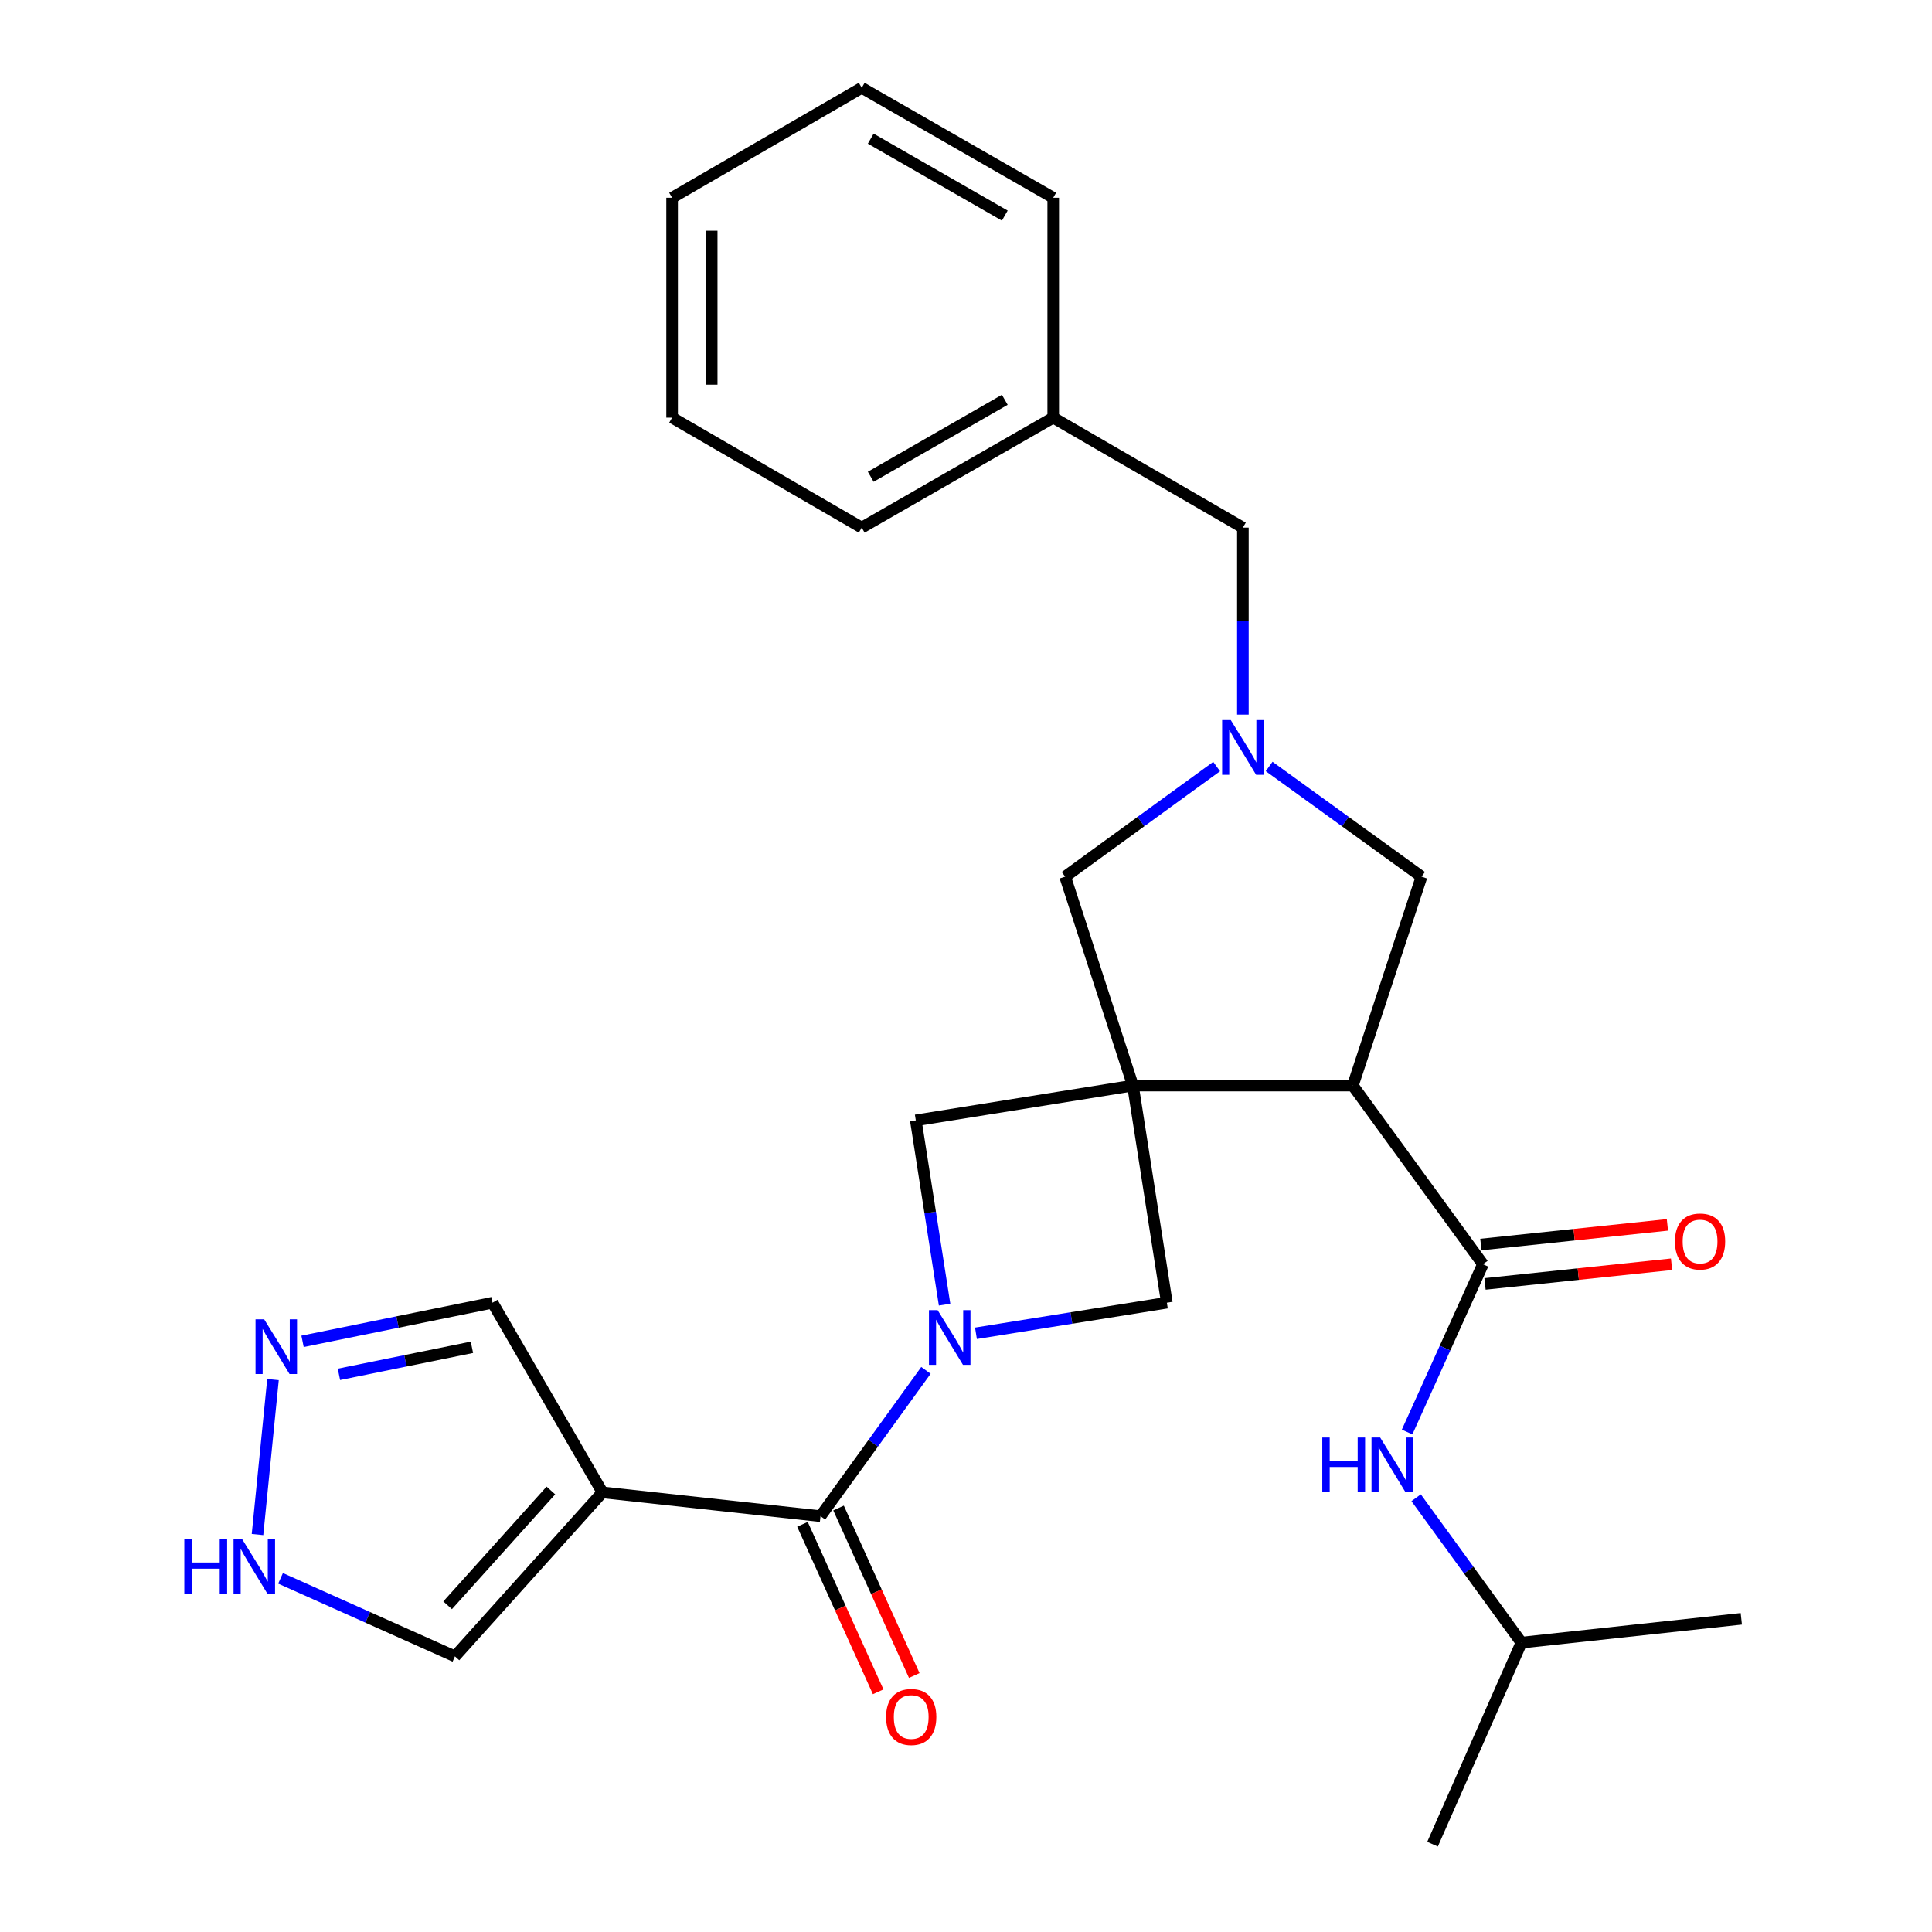 <?xml version='1.0' encoding='iso-8859-1'?>
<svg version='1.1' baseProfile='full'
              xmlns='http://www.w3.org/2000/svg'
                      xmlns:rdkit='http://www.rdkit.org/xml'
                      xmlns:xlink='http://www.w3.org/1999/xlink'
                  xml:space='preserve'
width='1000px' height='1000px' viewBox='0 0 1000 1000'>
<!-- END OF HEADER -->
<rect style='opacity:1.0;fill:#FFFFFF;stroke:none' width='1000' height='1000' x='0' y='0'> </rect>
<path class='bond-1' d='M 586.402,561.888 L 700.227,561.888' style='fill:none;fill-rule:evenodd;stroke:#000000;stroke-width:6px;stroke-linecap:butt;stroke-linejoin:miter;stroke-opacity:1' />
<path class='bond-6' d='M 586.402,561.888 L 603.961,674.278' style='fill:none;fill-rule:evenodd;stroke:#000000;stroke-width:6px;stroke-linecap:butt;stroke-linejoin:miter;stroke-opacity:1' />
<path class='bond-7' d='M 586.402,561.888 L 474.024,579.902' style='fill:none;fill-rule:evenodd;stroke:#000000;stroke-width:6px;stroke-linecap:butt;stroke-linejoin:miter;stroke-opacity:1' />
<path class='bond-8' d='M 586.402,561.888 L 551.319,453.769' style='fill:none;fill-rule:evenodd;stroke:#000000;stroke-width:6px;stroke-linecap:butt;stroke-linejoin:miter;stroke-opacity:1' />
<path class='bond-0' d='M 488.917,675.288 L 481.471,627.595' style='fill:none;fill-rule:evenodd;stroke:#0000FF;stroke-width:6px;stroke-linecap:butt;stroke-linejoin:miter;stroke-opacity:1' />
<path class='bond-0' d='M 481.471,627.595 L 474.024,579.902' style='fill:none;fill-rule:evenodd;stroke:#000000;stroke-width:6px;stroke-linecap:butt;stroke-linejoin:miter;stroke-opacity:1' />
<path class='bond-2' d='M 479.268,709.305 L 451.982,747.035' style='fill:none;fill-rule:evenodd;stroke:#0000FF;stroke-width:6px;stroke-linecap:butt;stroke-linejoin:miter;stroke-opacity:1' />
<path class='bond-2' d='M 451.982,747.035 L 424.696,784.766' style='fill:none;fill-rule:evenodd;stroke:#000000;stroke-width:6px;stroke-linecap:butt;stroke-linejoin:miter;stroke-opacity:1' />
<path class='bond-27' d='M 505.157,690.114 L 554.559,682.196' style='fill:none;fill-rule:evenodd;stroke:#0000FF;stroke-width:6px;stroke-linecap:butt;stroke-linejoin:miter;stroke-opacity:1' />
<path class='bond-27' d='M 554.559,682.196 L 603.961,674.278' style='fill:none;fill-rule:evenodd;stroke:#000000;stroke-width:6px;stroke-linecap:butt;stroke-linejoin:miter;stroke-opacity:1' />
<path class='bond-3' d='M 700.227,561.888 L 767.569,654.362' style='fill:none;fill-rule:evenodd;stroke:#000000;stroke-width:6px;stroke-linecap:butt;stroke-linejoin:miter;stroke-opacity:1' />
<path class='bond-10' d='M 700.227,561.888 L 735.788,453.769' style='fill:none;fill-rule:evenodd;stroke:#000000;stroke-width:6px;stroke-linecap:butt;stroke-linejoin:miter;stroke-opacity:1' />
<path class='bond-4' d='M 424.696,784.766 L 311.828,772.445' style='fill:none;fill-rule:evenodd;stroke:#000000;stroke-width:6px;stroke-linecap:butt;stroke-linejoin:miter;stroke-opacity:1' />
<path class='bond-16' d='M 415.357,788.987 L 434.951,832.332' style='fill:none;fill-rule:evenodd;stroke:#000000;stroke-width:6px;stroke-linecap:butt;stroke-linejoin:miter;stroke-opacity:1' />
<path class='bond-16' d='M 434.951,832.332 L 454.545,875.678' style='fill:none;fill-rule:evenodd;stroke:#FF0000;stroke-width:6px;stroke-linecap:butt;stroke-linejoin:miter;stroke-opacity:1' />
<path class='bond-16' d='M 434.034,780.544 L 453.628,823.89' style='fill:none;fill-rule:evenodd;stroke:#000000;stroke-width:6px;stroke-linecap:butt;stroke-linejoin:miter;stroke-opacity:1' />
<path class='bond-16' d='M 453.628,823.89 L 473.222,867.235' style='fill:none;fill-rule:evenodd;stroke:#FF0000;stroke-width:6px;stroke-linecap:butt;stroke-linejoin:miter;stroke-opacity:1' />
<path class='bond-11' d='M 767.569,654.362 L 747.944,697.788' style='fill:none;fill-rule:evenodd;stroke:#000000;stroke-width:6px;stroke-linecap:butt;stroke-linejoin:miter;stroke-opacity:1' />
<path class='bond-11' d='M 747.944,697.788 L 728.319,741.213' style='fill:none;fill-rule:evenodd;stroke:#0000FF;stroke-width:6px;stroke-linecap:butt;stroke-linejoin:miter;stroke-opacity:1' />
<path class='bond-15' d='M 768.643,664.554 L 816.92,659.466' style='fill:none;fill-rule:evenodd;stroke:#000000;stroke-width:6px;stroke-linecap:butt;stroke-linejoin:miter;stroke-opacity:1' />
<path class='bond-15' d='M 816.92,659.466 L 865.196,654.379' style='fill:none;fill-rule:evenodd;stroke:#FF0000;stroke-width:6px;stroke-linecap:butt;stroke-linejoin:miter;stroke-opacity:1' />
<path class='bond-15' d='M 766.495,644.17 L 814.772,639.083' style='fill:none;fill-rule:evenodd;stroke:#000000;stroke-width:6px;stroke-linecap:butt;stroke-linejoin:miter;stroke-opacity:1' />
<path class='bond-15' d='M 814.772,639.083 L 863.048,633.995' style='fill:none;fill-rule:evenodd;stroke:#FF0000;stroke-width:6px;stroke-linecap:butt;stroke-linejoin:miter;stroke-opacity:1' />
<path class='bond-13' d='M 311.828,772.445 L 235.479,857.335' style='fill:none;fill-rule:evenodd;stroke:#000000;stroke-width:6px;stroke-linecap:butt;stroke-linejoin:miter;stroke-opacity:1' />
<path class='bond-13' d='M 285.136,771.472 L 231.691,830.895' style='fill:none;fill-rule:evenodd;stroke:#000000;stroke-width:6px;stroke-linecap:butt;stroke-linejoin:miter;stroke-opacity:1' />
<path class='bond-14' d='M 311.828,772.445 L 254.927,674.278' style='fill:none;fill-rule:evenodd;stroke:#000000;stroke-width:6px;stroke-linecap:butt;stroke-linejoin:miter;stroke-opacity:1' />
<path class='bond-5' d='M 629.731,396.768 L 590.525,425.268' style='fill:none;fill-rule:evenodd;stroke:#0000FF;stroke-width:6px;stroke-linecap:butt;stroke-linejoin:miter;stroke-opacity:1' />
<path class='bond-5' d='M 590.525,425.268 L 551.319,453.769' style='fill:none;fill-rule:evenodd;stroke:#000000;stroke-width:6px;stroke-linecap:butt;stroke-linejoin:miter;stroke-opacity:1' />
<path class='bond-17' d='M 643.315,369.888 L 643.315,321.49' style='fill:none;fill-rule:evenodd;stroke:#0000FF;stroke-width:6px;stroke-linecap:butt;stroke-linejoin:miter;stroke-opacity:1' />
<path class='bond-17' d='M 643.315,321.49 L 643.315,273.092' style='fill:none;fill-rule:evenodd;stroke:#000000;stroke-width:6px;stroke-linecap:butt;stroke-linejoin:miter;stroke-opacity:1' />
<path class='bond-28' d='M 656.908,396.723 L 696.348,425.246' style='fill:none;fill-rule:evenodd;stroke:#0000FF;stroke-width:6px;stroke-linecap:butt;stroke-linejoin:miter;stroke-opacity:1' />
<path class='bond-28' d='M 696.348,425.246 L 735.788,453.769' style='fill:none;fill-rule:evenodd;stroke:#000000;stroke-width:6px;stroke-linecap:butt;stroke-linejoin:miter;stroke-opacity:1' />
<path class='bond-9' d='M 156.6,694.285 L 205.764,684.282' style='fill:none;fill-rule:evenodd;stroke:#0000FF;stroke-width:6px;stroke-linecap:butt;stroke-linejoin:miter;stroke-opacity:1' />
<path class='bond-9' d='M 205.764,684.282 L 254.927,674.278' style='fill:none;fill-rule:evenodd;stroke:#000000;stroke-width:6px;stroke-linecap:butt;stroke-linejoin:miter;stroke-opacity:1' />
<path class='bond-9' d='M 175.436,711.369 L 209.851,704.366' style='fill:none;fill-rule:evenodd;stroke:#0000FF;stroke-width:6px;stroke-linecap:butt;stroke-linejoin:miter;stroke-opacity:1' />
<path class='bond-9' d='M 209.851,704.366 L 244.265,697.364' style='fill:none;fill-rule:evenodd;stroke:#000000;stroke-width:6px;stroke-linecap:butt;stroke-linejoin:miter;stroke-opacity:1' />
<path class='bond-29' d='M 141.304,714.071 L 133.288,794.273' style='fill:none;fill-rule:evenodd;stroke:#0000FF;stroke-width:6px;stroke-linecap:butt;stroke-linejoin:miter;stroke-opacity:1' />
<path class='bond-19' d='M 732.988,775.226 L 760.237,812.722' style='fill:none;fill-rule:evenodd;stroke:#0000FF;stroke-width:6px;stroke-linecap:butt;stroke-linejoin:miter;stroke-opacity:1' />
<path class='bond-19' d='M 760.237,812.722 L 787.485,850.218' style='fill:none;fill-rule:evenodd;stroke:#000000;stroke-width:6px;stroke-linecap:butt;stroke-linejoin:miter;stroke-opacity:1' />
<path class='bond-12' d='M 145.214,816.943 L 190.346,837.139' style='fill:none;fill-rule:evenodd;stroke:#0000FF;stroke-width:6px;stroke-linecap:butt;stroke-linejoin:miter;stroke-opacity:1' />
<path class='bond-12' d='M 190.346,837.139 L 235.479,857.335' style='fill:none;fill-rule:evenodd;stroke:#000000;stroke-width:6px;stroke-linecap:butt;stroke-linejoin:miter;stroke-opacity:1' />
<path class='bond-18' d='M 643.315,273.092 L 545.147,216.18' style='fill:none;fill-rule:evenodd;stroke:#000000;stroke-width:6px;stroke-linecap:butt;stroke-linejoin:miter;stroke-opacity:1' />
<path class='bond-20' d='M 545.147,216.18 L 446.035,273.092' style='fill:none;fill-rule:evenodd;stroke:#000000;stroke-width:6px;stroke-linecap:butt;stroke-linejoin:miter;stroke-opacity:1' />
<path class='bond-20' d='M 520.074,206.942 L 450.696,246.78' style='fill:none;fill-rule:evenodd;stroke:#000000;stroke-width:6px;stroke-linecap:butt;stroke-linejoin:miter;stroke-opacity:1' />
<path class='bond-21' d='M 545.147,216.18 L 545.147,102.355' style='fill:none;fill-rule:evenodd;stroke:#000000;stroke-width:6px;stroke-linecap:butt;stroke-linejoin:miter;stroke-opacity:1' />
<path class='bond-22' d='M 787.485,850.218 L 901.298,837.897' style='fill:none;fill-rule:evenodd;stroke:#000000;stroke-width:6px;stroke-linecap:butt;stroke-linejoin:miter;stroke-opacity:1' />
<path class='bond-23' d='M 787.485,850.218 L 741.482,954.545' style='fill:none;fill-rule:evenodd;stroke:#000000;stroke-width:6px;stroke-linecap:butt;stroke-linejoin:miter;stroke-opacity:1' />
<path class='bond-25' d='M 446.035,273.092 L 347.879,216.18' style='fill:none;fill-rule:evenodd;stroke:#000000;stroke-width:6px;stroke-linecap:butt;stroke-linejoin:miter;stroke-opacity:1' />
<path class='bond-24' d='M 545.147,102.355 L 446.035,45.455' style='fill:none;fill-rule:evenodd;stroke:#000000;stroke-width:6px;stroke-linecap:butt;stroke-linejoin:miter;stroke-opacity:1' />
<path class='bond-24' d='M 520.076,111.596 L 450.697,71.765' style='fill:none;fill-rule:evenodd;stroke:#000000;stroke-width:6px;stroke-linecap:butt;stroke-linejoin:miter;stroke-opacity:1' />
<path class='bond-26' d='M 446.035,45.455 L 347.879,102.355' style='fill:none;fill-rule:evenodd;stroke:#000000;stroke-width:6px;stroke-linecap:butt;stroke-linejoin:miter;stroke-opacity:1' />
<path class='bond-30' d='M 347.879,216.18 L 347.879,102.355' style='fill:none;fill-rule:evenodd;stroke:#000000;stroke-width:6px;stroke-linecap:butt;stroke-linejoin:miter;stroke-opacity:1' />
<path class='bond-30' d='M 368.376,199.106 L 368.376,119.429' style='fill:none;fill-rule:evenodd;stroke:#000000;stroke-width:6px;stroke-linecap:butt;stroke-linejoin:miter;stroke-opacity:1' />
<path  class='atom-1' d='M 485.312 678.132
L 494.592 693.132
Q 495.512 694.612, 496.992 697.292
Q 498.472 699.972, 498.552 700.132
L 498.552 678.132
L 502.312 678.132
L 502.312 706.452
L 498.432 706.452
L 488.472 690.052
Q 487.312 688.132, 486.072 685.932
Q 484.872 683.732, 484.512 683.052
L 484.512 706.452
L 480.832 706.452
L 480.832 678.132
L 485.312 678.132
' fill='#0000FF'/>
<path  class='atom-6' d='M 637.055 372.733
L 646.335 387.733
Q 647.255 389.213, 648.735 391.893
Q 650.215 394.573, 650.295 394.733
L 650.295 372.733
L 654.055 372.733
L 654.055 401.053
L 650.175 401.053
L 640.215 384.653
Q 639.055 382.733, 637.815 380.533
Q 636.615 378.333, 636.255 377.653
L 636.255 401.053
L 632.575 401.053
L 632.575 372.733
L 637.055 372.733
' fill='#0000FF'/>
<path  class='atom-10' d='M 136.745 682.892
L 146.025 697.892
Q 146.945 699.372, 148.425 702.052
Q 149.905 704.732, 149.985 704.892
L 149.985 682.892
L 153.745 682.892
L 153.745 711.212
L 149.865 711.212
L 139.905 694.812
Q 138.745 692.892, 137.505 690.692
Q 136.305 688.492, 135.945 687.812
L 135.945 711.212
L 132.265 711.212
L 132.265 682.892
L 136.745 682.892
' fill='#0000FF'/>
<path  class='atom-12' d='M 684.412 744.063
L 688.252 744.063
L 688.252 756.103
L 702.732 756.103
L 702.732 744.063
L 706.572 744.063
L 706.572 772.383
L 702.732 772.383
L 702.732 759.303
L 688.252 759.303
L 688.252 772.383
L 684.412 772.383
L 684.412 744.063
' fill='#0000FF'/>
<path  class='atom-12' d='M 714.372 744.063
L 723.652 759.063
Q 724.572 760.543, 726.052 763.223
Q 727.532 765.903, 727.612 766.063
L 727.612 744.063
L 731.372 744.063
L 731.372 772.383
L 727.492 772.383
L 717.532 755.983
Q 716.372 754.063, 715.132 751.863
Q 713.932 749.663, 713.572 748.983
L 713.572 772.383
L 709.892 772.383
L 709.892 744.063
L 714.372 744.063
' fill='#0000FF'/>
<path  class='atom-13' d='M 95.409 796.705
L 99.249 796.705
L 99.249 808.745
L 113.729 808.745
L 113.729 796.705
L 117.569 796.705
L 117.569 825.025
L 113.729 825.025
L 113.729 811.945
L 99.249 811.945
L 99.249 825.025
L 95.409 825.025
L 95.409 796.705
' fill='#0000FF'/>
<path  class='atom-13' d='M 125.369 796.705
L 134.649 811.705
Q 135.569 813.185, 137.049 815.865
Q 138.529 818.545, 138.609 818.705
L 138.609 796.705
L 142.369 796.705
L 142.369 825.025
L 138.489 825.025
L 128.529 808.625
Q 127.369 806.705, 126.129 804.505
Q 124.929 802.305, 124.569 801.625
L 124.569 825.025
L 120.889 825.025
L 120.889 796.705
L 125.369 796.705
' fill='#0000FF'/>
<path  class='atom-16' d='M 866.947 642.599
Q 866.947 635.799, 870.307 631.999
Q 873.667 628.199, 879.947 628.199
Q 886.227 628.199, 889.587 631.999
Q 892.947 635.799, 892.947 642.599
Q 892.947 649.479, 889.547 653.399
Q 886.147 657.279, 879.947 657.279
Q 873.707 657.279, 870.307 653.399
Q 866.947 649.519, 866.947 642.599
M 879.947 654.079
Q 884.267 654.079, 886.587 651.199
Q 888.947 648.279, 888.947 642.599
Q 888.947 637.039, 886.587 634.239
Q 884.267 631.399, 879.947 631.399
Q 875.627 631.399, 873.267 634.199
Q 870.947 636.999, 870.947 642.599
Q 870.947 648.319, 873.267 651.199
Q 875.627 654.079, 879.947 654.079
' fill='#FF0000'/>
<path  class='atom-17' d='M 458.644 888.706
Q 458.644 881.906, 462.004 878.106
Q 465.364 874.306, 471.644 874.306
Q 477.924 874.306, 481.284 878.106
Q 484.644 881.906, 484.644 888.706
Q 484.644 895.586, 481.244 899.506
Q 477.844 903.386, 471.644 903.386
Q 465.404 903.386, 462.004 899.506
Q 458.644 895.626, 458.644 888.706
M 471.644 900.186
Q 475.964 900.186, 478.284 897.306
Q 480.644 894.386, 480.644 888.706
Q 480.644 883.146, 478.284 880.346
Q 475.964 877.506, 471.644 877.506
Q 467.324 877.506, 464.964 880.306
Q 462.644 883.106, 462.644 888.706
Q 462.644 894.426, 464.964 897.306
Q 467.324 900.186, 471.644 900.186
' fill='#FF0000'/>
</svg>
